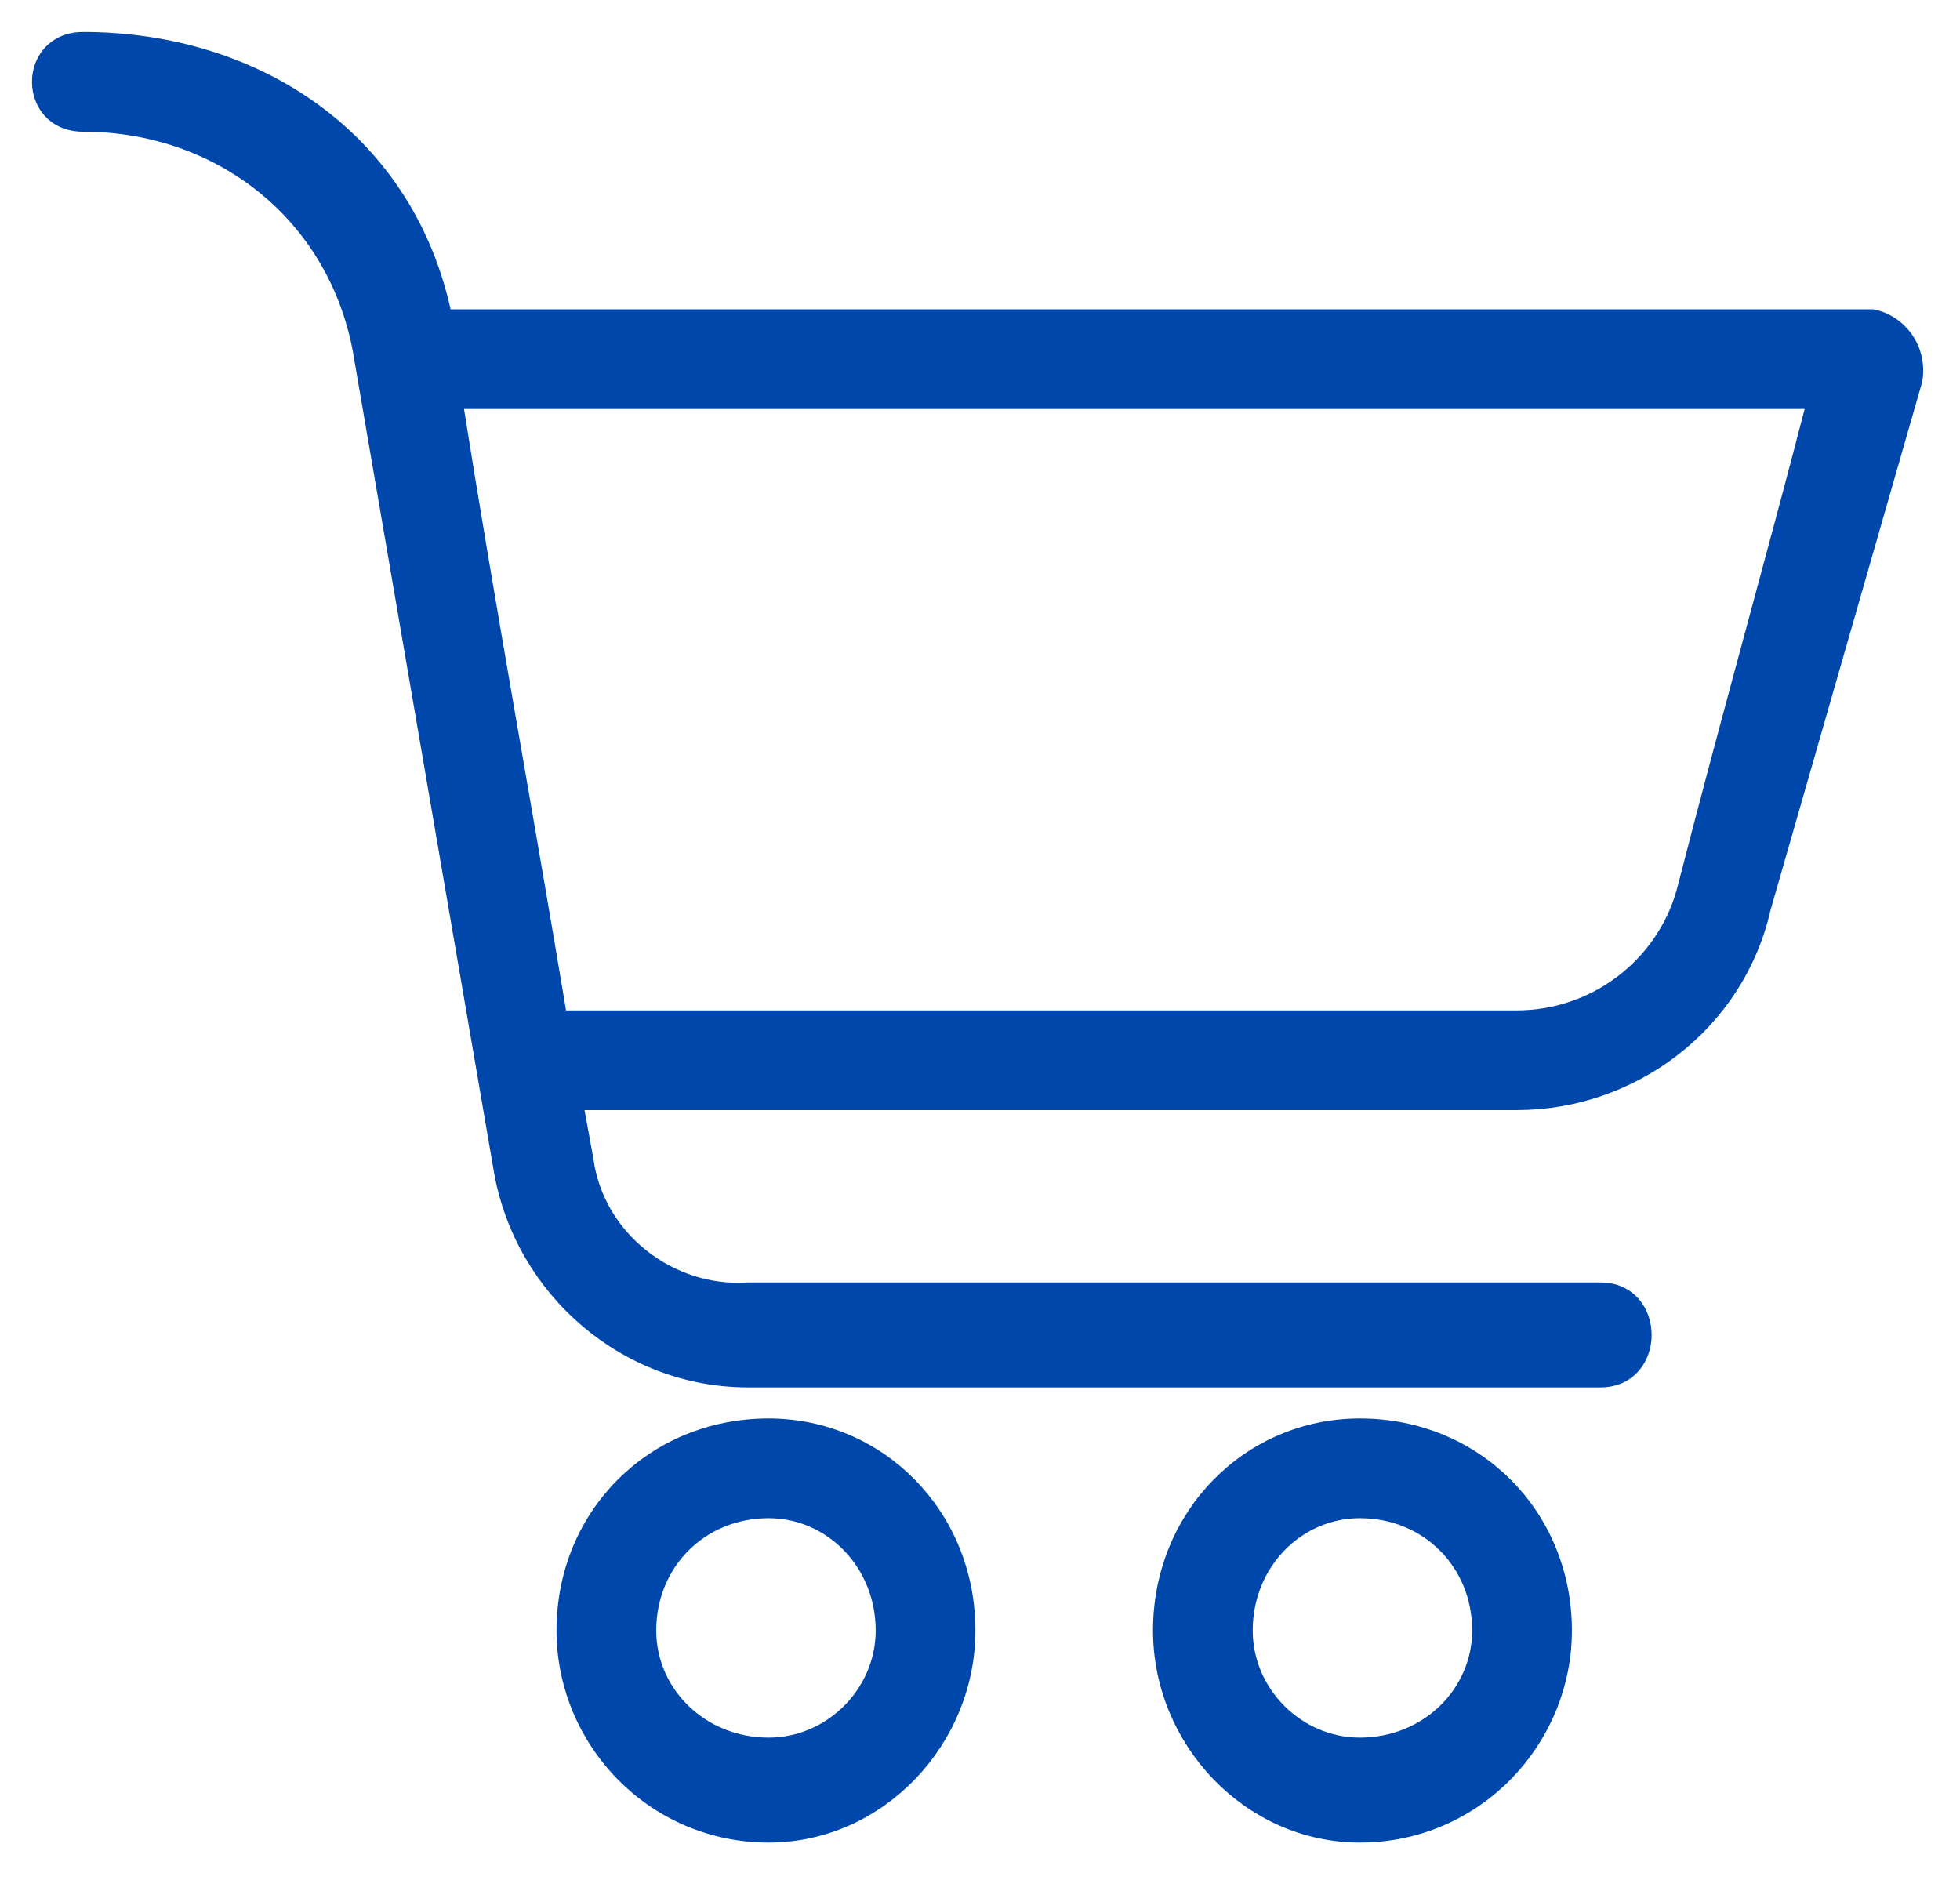 <svg width="49" height="47" viewBox="0 0 49 47" fill="none" xmlns="http://www.w3.org/2000/svg">
<path fill-rule="evenodd" clip-rule="evenodd" d="M19.215 35.662C16.337 35.662 14.113 37.886 14.113 40.763C14.113 43.51 16.337 45.865 19.215 45.865C21.961 45.865 24.185 43.51 24.185 40.763C24.185 37.886 21.961 35.662 19.215 35.662ZM19.215 43.641C17.514 43.641 16.206 42.333 16.206 40.763C16.206 39.063 17.514 37.755 19.215 37.755C20.784 37.755 22.092 39.063 22.092 40.763C22.092 42.333 20.784 43.641 19.215 43.641Z" fill="#0047AB" stroke="#0047AB" stroke-width="0.4"/>
<path fill-rule="evenodd" clip-rule="evenodd" d="M46.813 7.933H11.104C10.189 3.485 6.396 1 2.079 1C0.64 1 0.64 3.093 2.079 3.093C5.48 3.093 8.358 5.316 9.012 8.717L12.543 29.253C13.066 32.262 15.682 34.485 18.691 34.485H40.012C41.45 34.485 41.45 32.262 40.012 32.262H18.691C16.729 32.392 14.898 30.954 14.636 28.992L14.374 27.553H37.919C40.797 27.553 43.413 25.591 44.067 22.713L47.86 9.502C47.991 8.717 47.467 8.063 46.813 7.933ZM42.105 22.321C41.581 24.152 39.881 25.46 37.919 25.46H13.982C13.066 19.966 12.151 14.996 11.366 10.025H45.375C44.328 14.08 43.282 17.743 42.105 22.321Z" fill="#0047AB" stroke="#0047AB" stroke-width="0.4"/>
<path fill-rule="evenodd" clip-rule="evenodd" d="M33.996 35.662C31.249 35.662 29.025 37.886 29.025 40.763C29.025 43.51 31.249 45.865 33.996 45.865C36.873 45.865 39.097 43.51 39.097 40.763C39.097 37.886 36.873 35.662 33.996 35.662ZM33.996 43.641C32.426 43.641 31.118 42.333 31.118 40.763C31.118 39.063 32.426 37.755 33.996 37.755C35.696 37.755 37.004 39.063 37.004 40.763C37.004 42.333 35.696 43.641 33.996 43.641Z" fill="#0047AB" stroke="#0047AB" stroke-width="0.4"/>
</svg>
